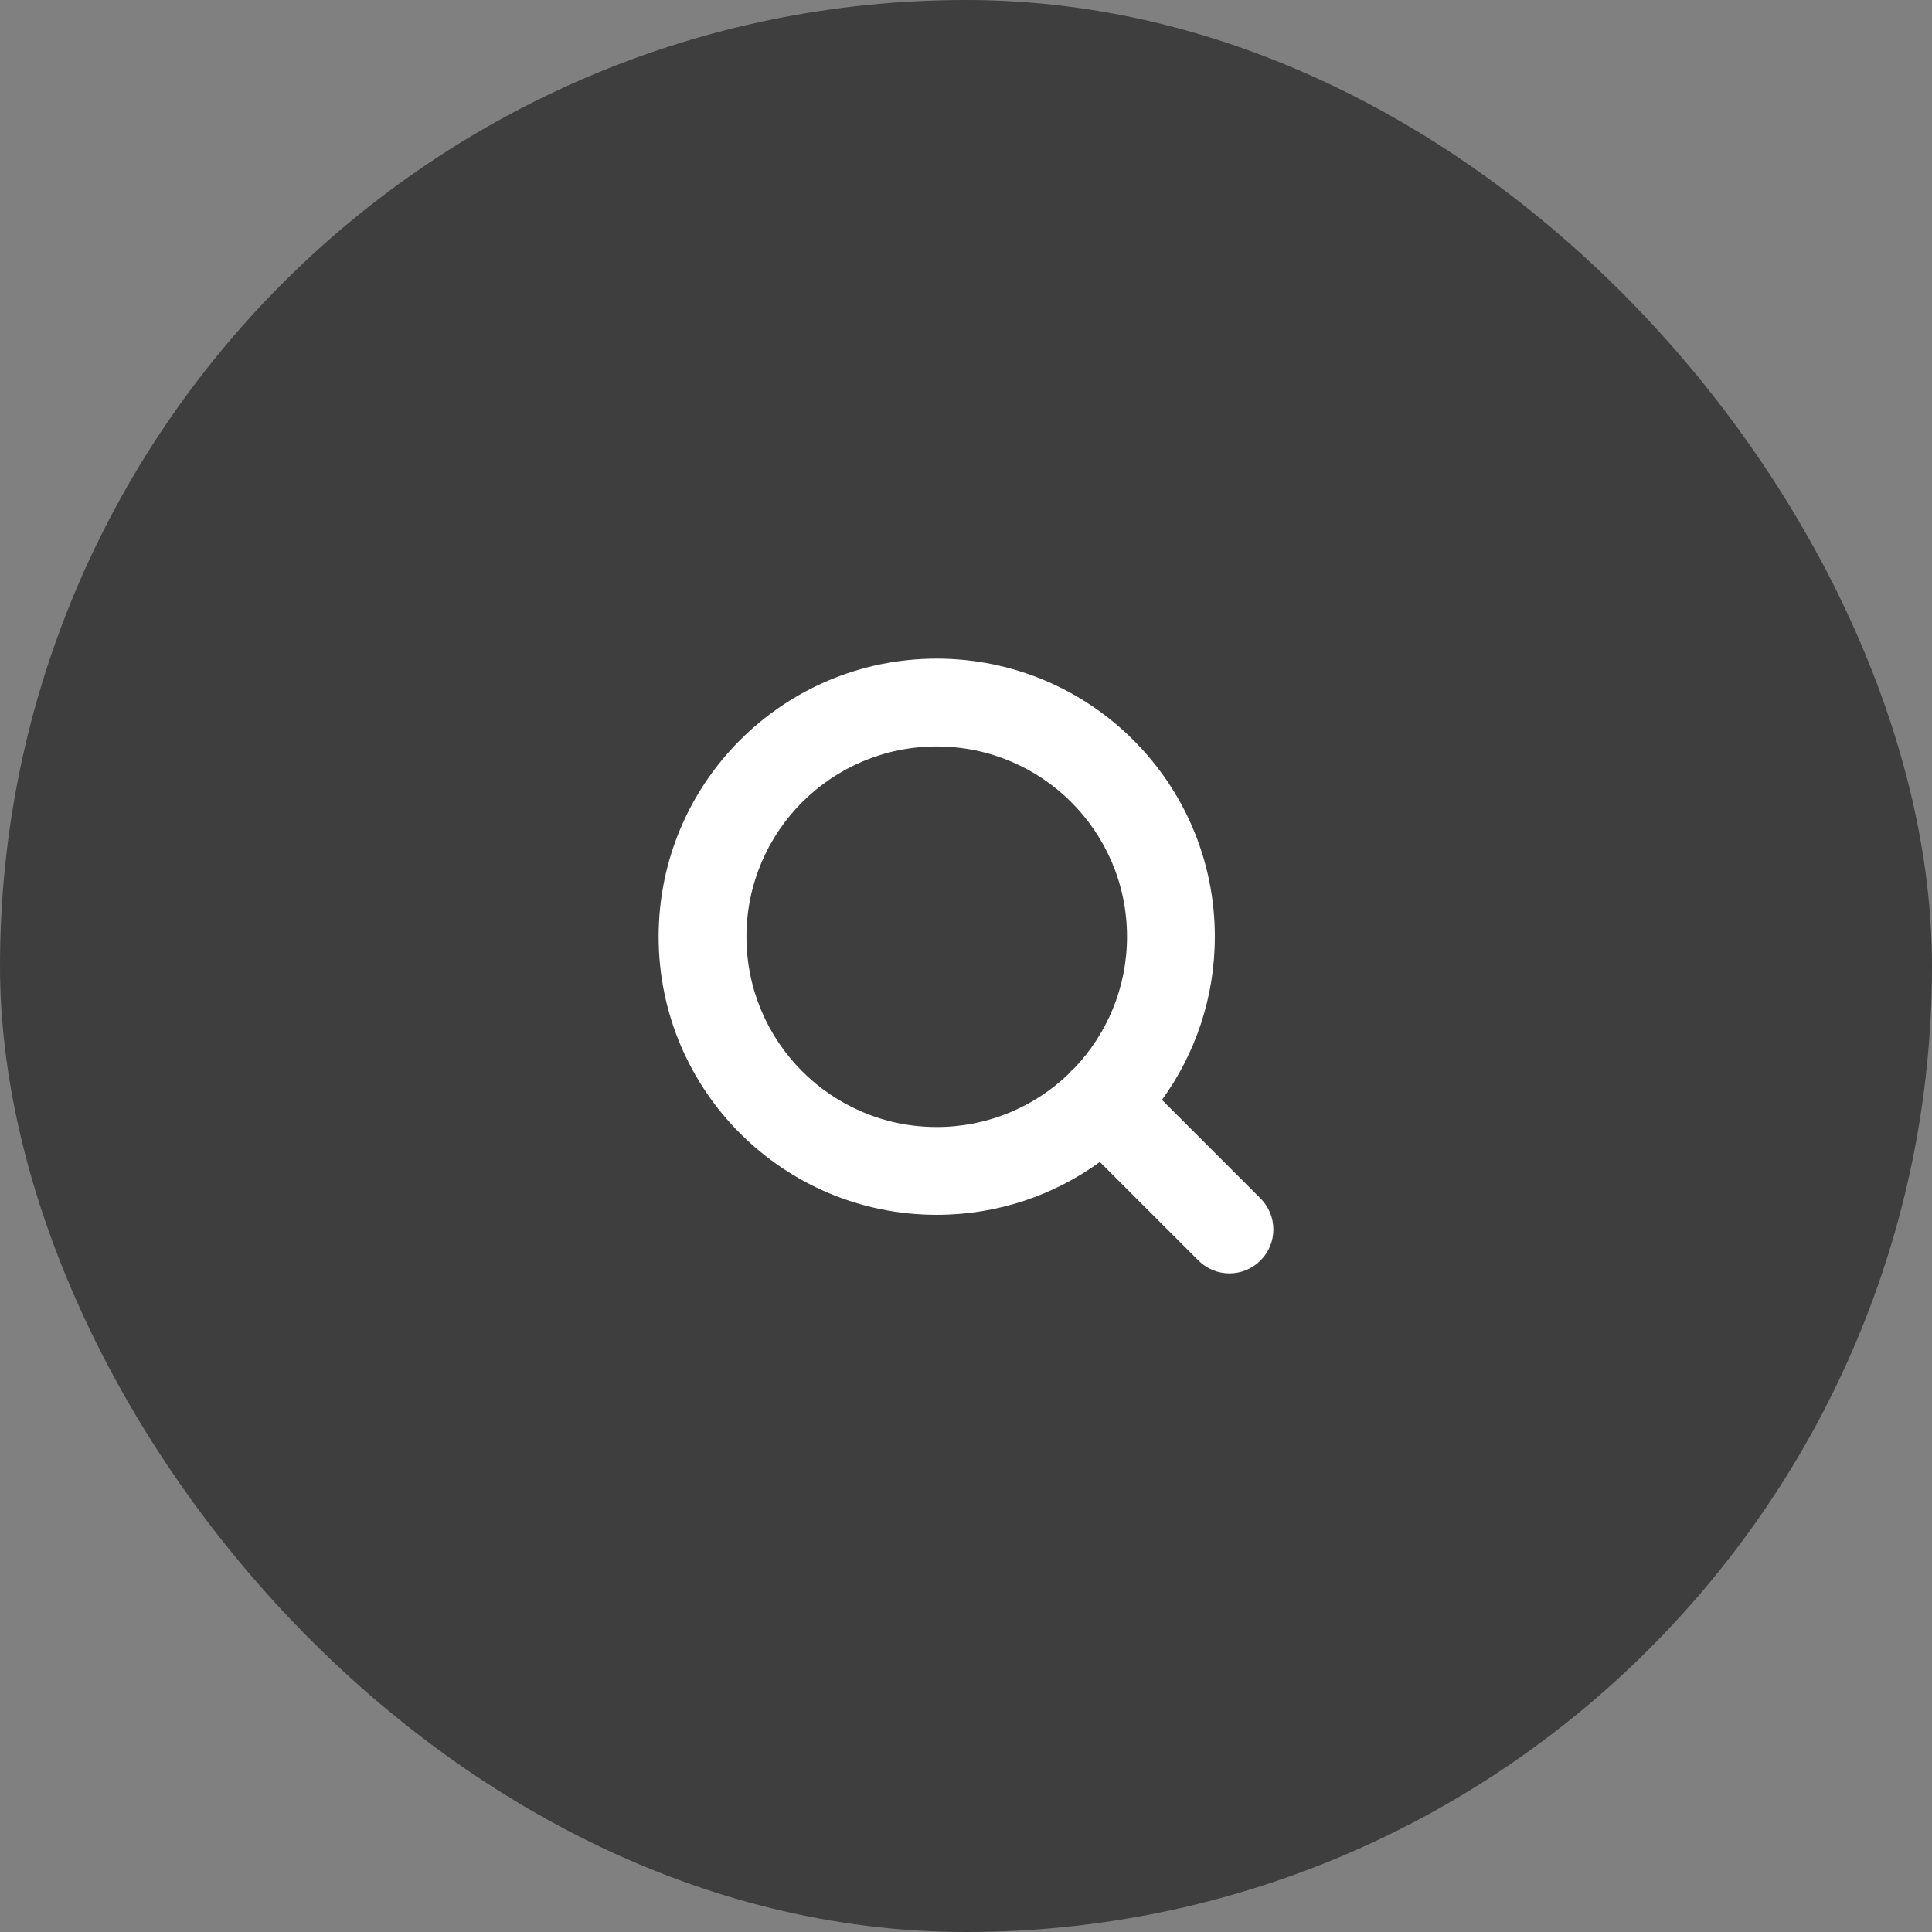 <svg width="44" height="44" viewBox="0 0 44 44" fill="none" xmlns="http://www.w3.org/2000/svg">
<rect x="0" y="0" width="44" height="44" fill="#808080" stroke="none"/>
<rect width="44" height="44" rx="22" fill="#3E3E3E"/>
<path fill-rule="evenodd" clip-rule="evenodd" d="M25.049 26.463C24.005 27.22 22.721 27.667 21.333 27.667C17.835 27.667 15 24.831 15 21.333C15 17.835 17.835 15 21.333 15C24.831 15 27.667 17.835 27.667 21.333C27.667 22.721 27.22 24.005 26.463 25.049L28.707 27.293C29.098 27.683 29.098 28.317 28.707 28.707C28.317 29.098 27.683 29.098 27.293 28.707L25.049 26.463ZM17 21.333C17 18.94 18.94 17 21.333 17C23.727 17 25.667 18.94 25.667 21.333C25.667 22.493 25.211 23.546 24.47 24.324C24.443 24.345 24.418 24.368 24.393 24.393C24.368 24.418 24.345 24.443 24.324 24.47C23.546 25.211 22.493 25.667 21.333 25.667C18.94 25.667 17 23.727 17 21.333Z" fill="white"/>
</svg>
